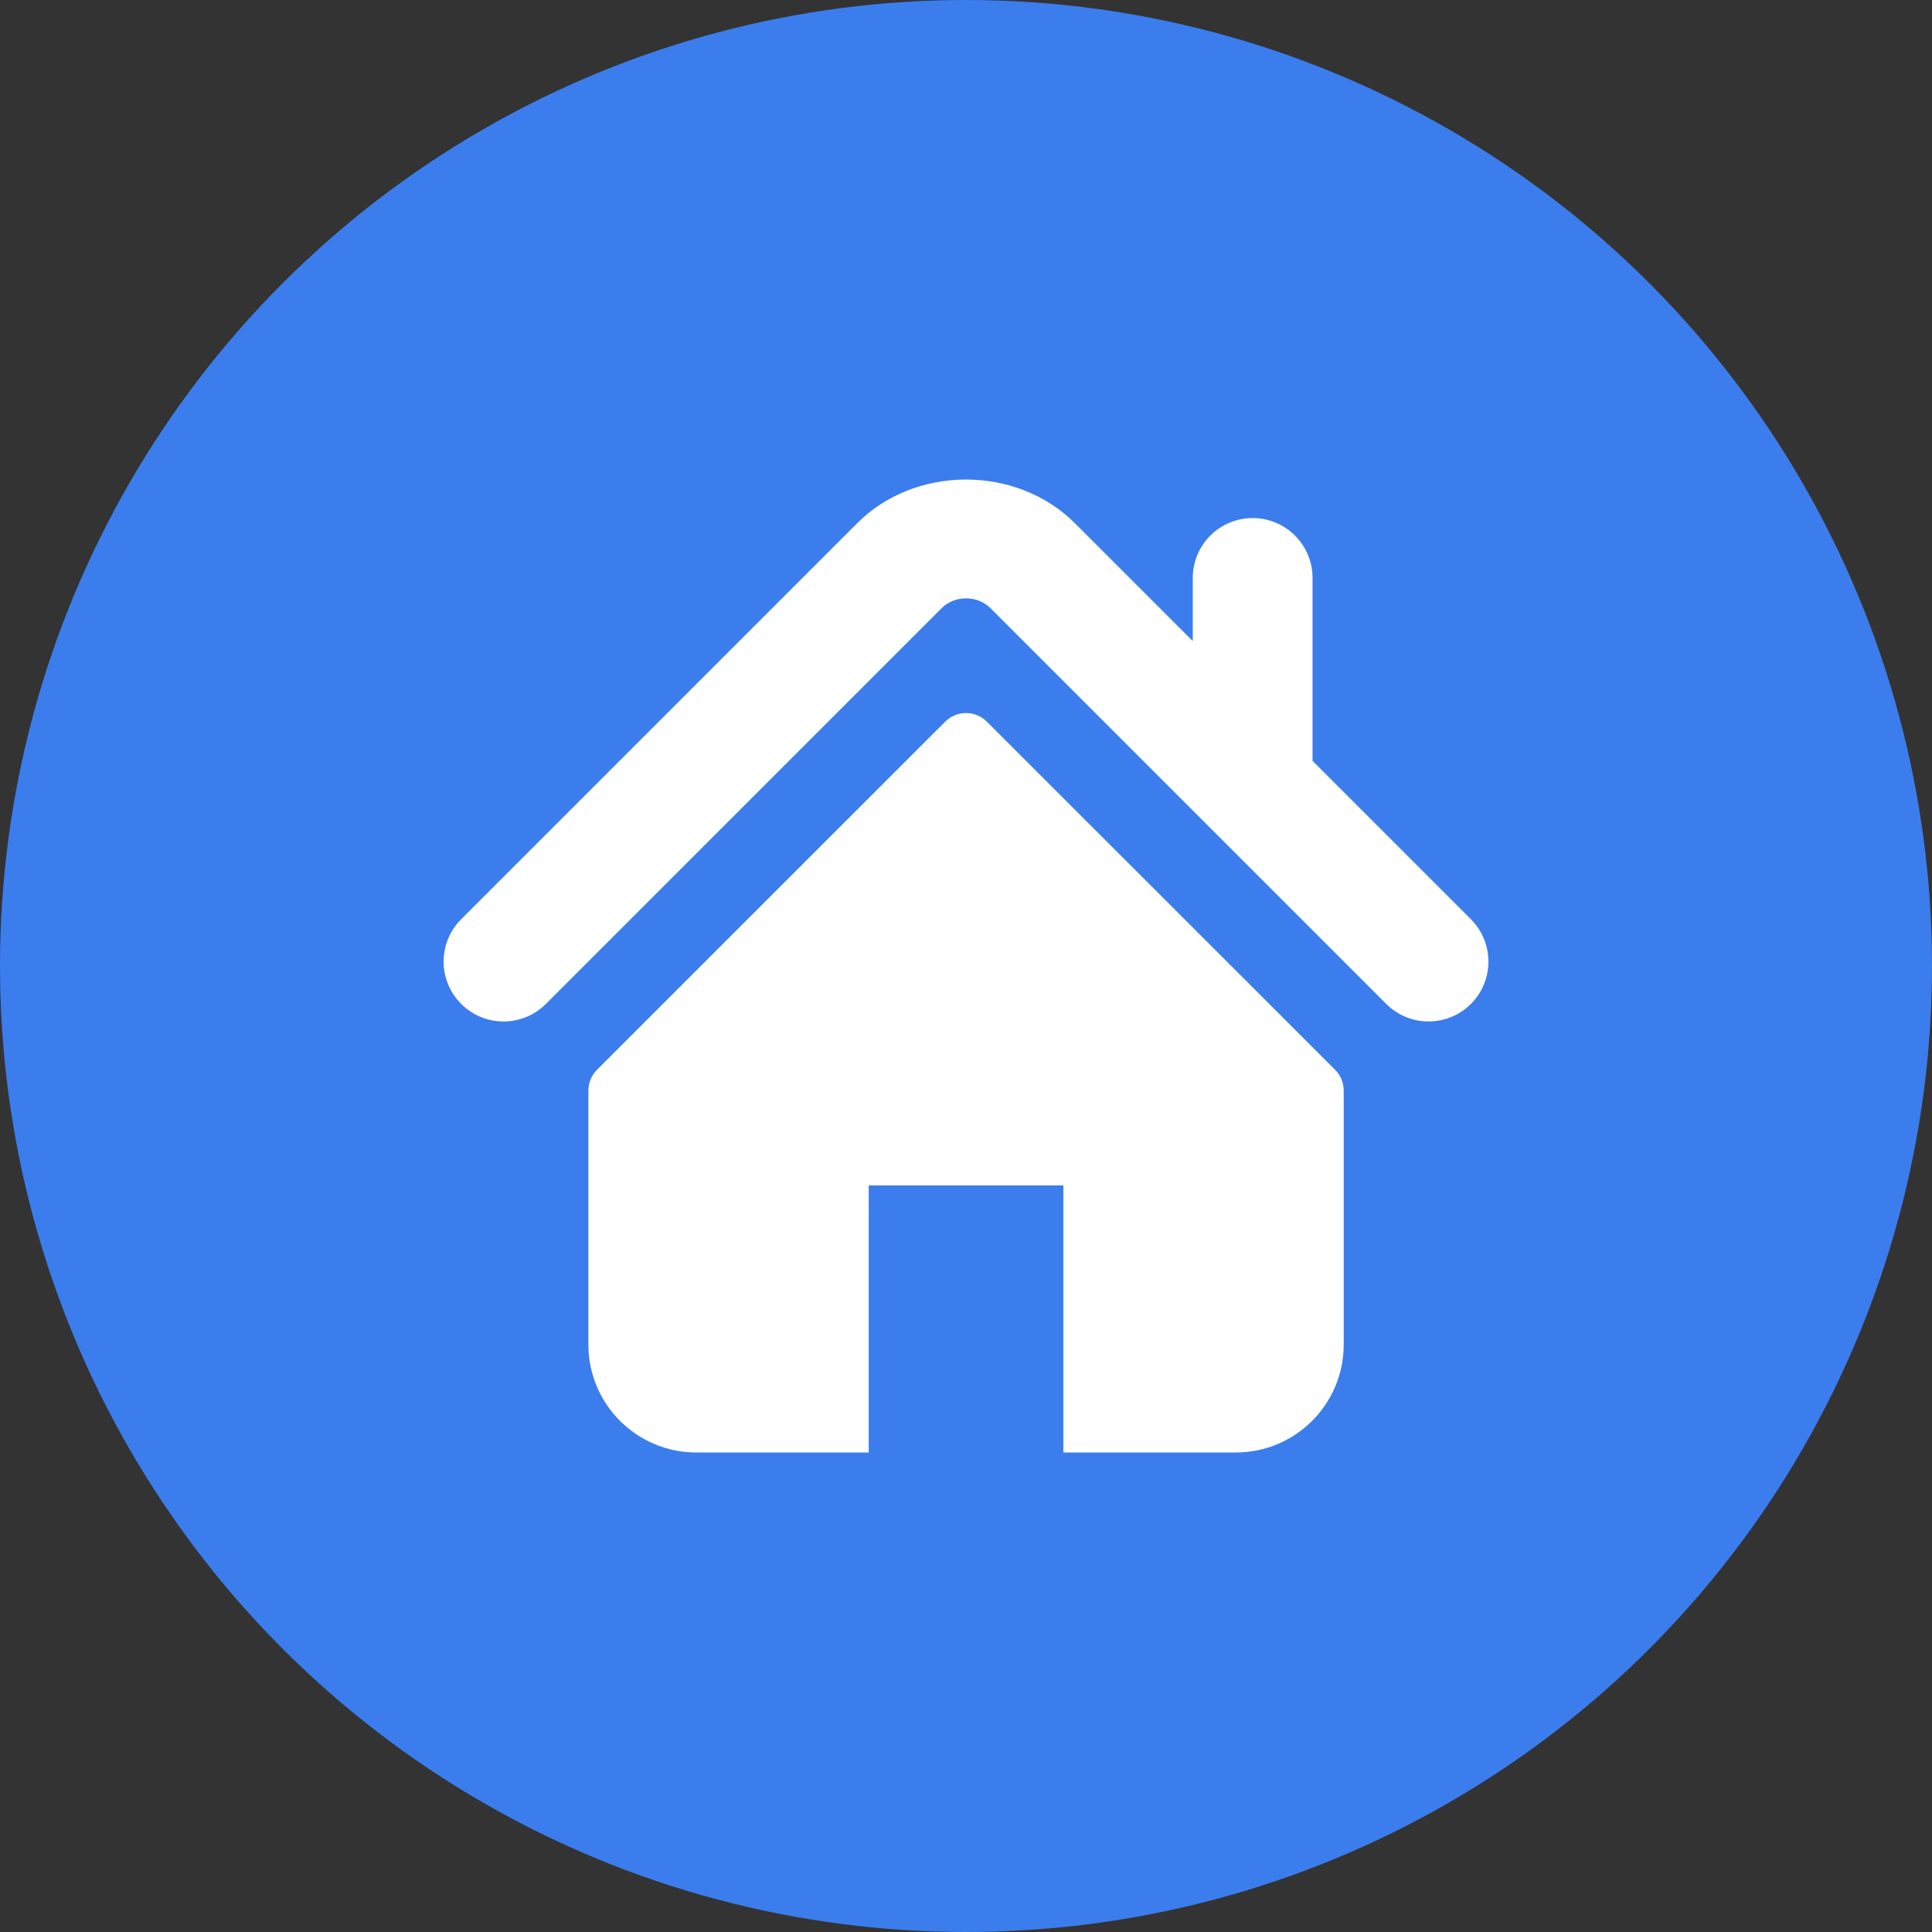 <?xml version="1.0" encoding="utf-8"?>
<!-- Generator: Adobe Illustrator 22.0.0, SVG Export Plug-In . SVG Version: 6.00 Build 0)  -->
<svg version="1.1" id="Capa_1" xmlns="http://www.w3.org/2000/svg" xmlns:xlink="http://www.w3.org/1999/xlink" x="0px" y="0px"
	 width="40px" height="40px" viewBox="0 0 40 40" style="enable-background:new 0 0 40 40;" xml:space="preserve">
<rect x="0" y="0" width="40" height="40" fill="#333333" stroke="none"/>
<style type="text/css">
	.st0{fill:#3B7DED;}
	.st1{fill:#FFFFFF;}
</style>
<circle class="st0" cx="20" cy="20" r="20"/>
<g>
	<g>
		<g>
			<path class="st1" d="M30.453,19.031l-3.278-3.278v-3.787c0-0.685-0.555-1.24-1.241-1.24c-0.684,0-1.239,0.555-1.239,1.24v1.307
				l-2.441-2.441c-1.207-1.206-3.305-1.204-4.509,0.002l-8.197,8.197c-0.484,0.485-0.484,1.269,0,1.754
				c0.484,0.485,1.27,0.485,1.754,0l8.197-8.197c0.267-0.266,0.738-0.266,1.003-0.001l8.198,8.198
				c0.243,0.242,0.56,0.363,0.877,0.363c0.317,0,0.635-0.121,0.877-0.363C30.937,20.301,30.937,19.516,30.453,19.031z"/>
			<path class="st1" d="M20.431,14.941c-0.238-0.238-0.624-0.238-0.861,0l-7.21,7.208c-0.114,0.114-0.178,0.269-0.178,0.431v5.258
				c0,1.234,1,2.234,2.234,2.234h3.57v-5.529h4.03v5.529h3.57c1.234,0,2.234-1,2.234-2.234V22.58c0-0.162-0.064-0.318-0.178-0.431
				L20.431,14.941z"/>
		</g>
	</g>
</g>
</svg>

